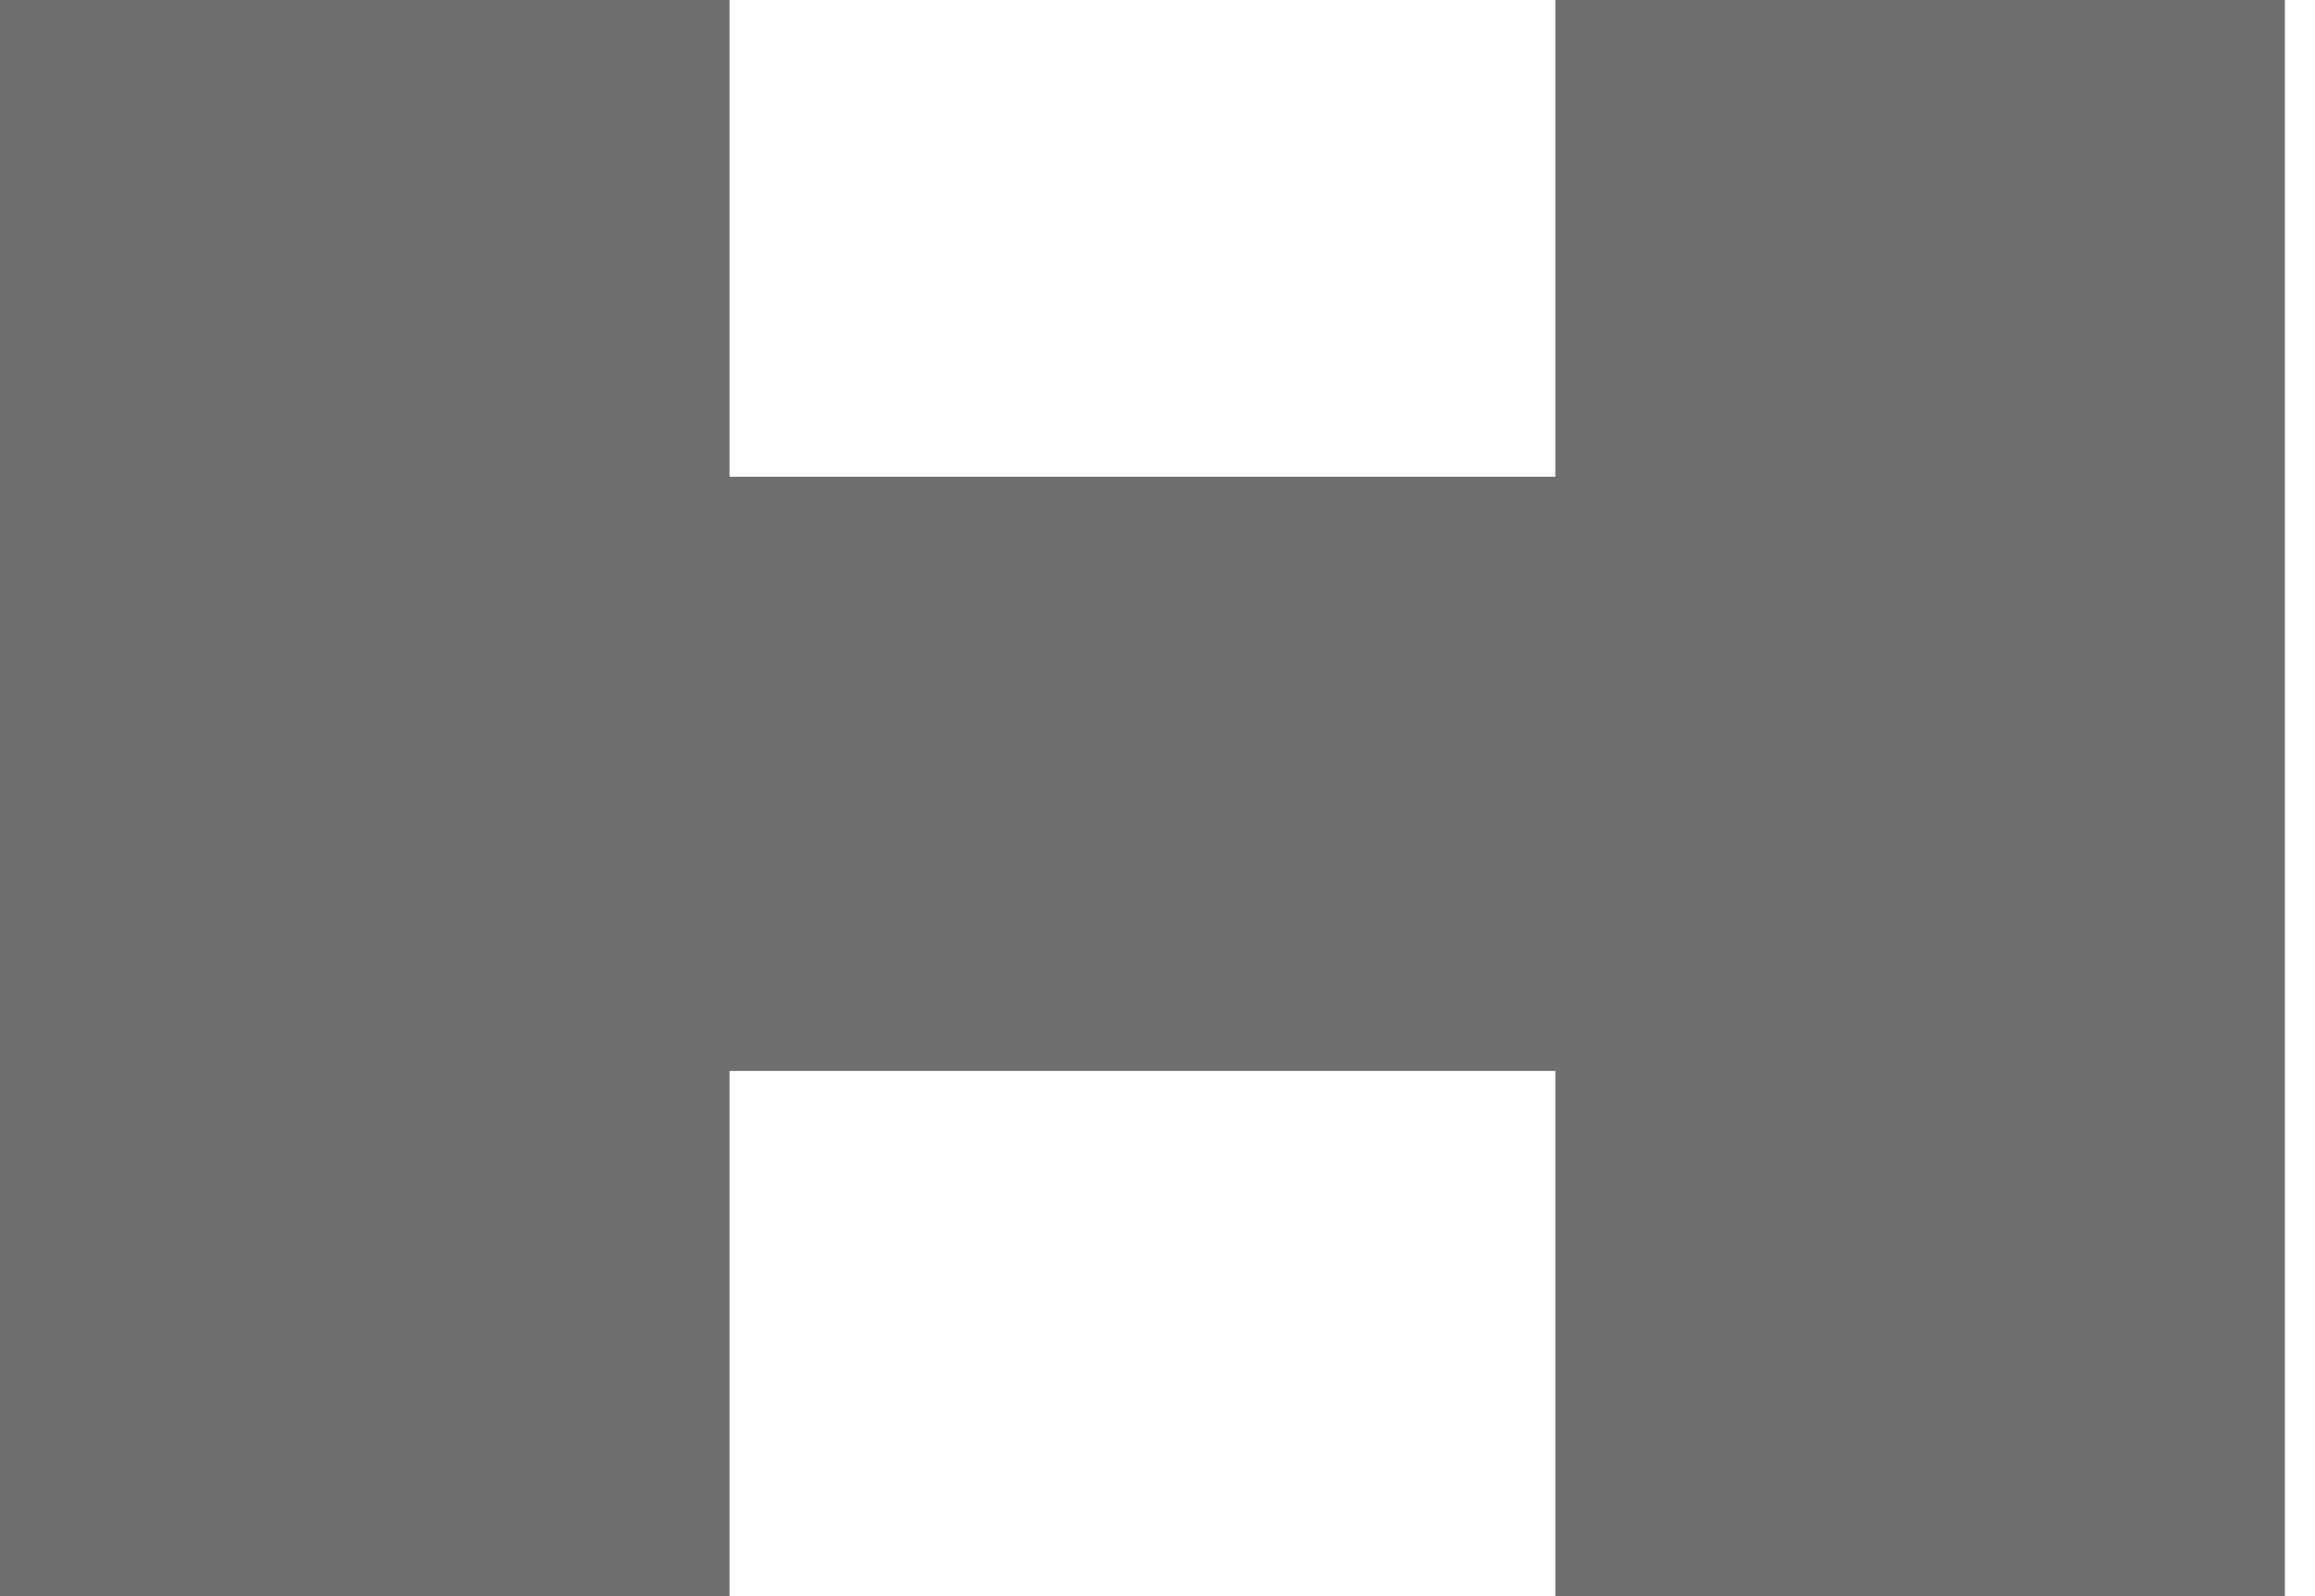 <?xml version="1.0" encoding="UTF-8"?> <svg xmlns="http://www.w3.org/2000/svg" width="29" height="20" viewBox="0 0 29 20" fill="none"><path opacity="0.992" fill-rule="evenodd" clip-rule="evenodd" d="M0 0C3.046 0 6.092 0 9.139 0C9.139 1.991 9.139 3.983 9.139 5.974C12.587 5.974 16.036 5.974 19.484 5.974C19.484 3.983 19.484 1.991 19.484 0C22.53 0 25.577 0 28.623 0C28.623 6.667 28.623 13.333 28.623 20C25.577 20 22.53 20 19.484 20C19.484 17.807 19.484 15.613 19.484 13.42C16.036 13.42 12.587 13.42 9.139 13.42C9.139 15.613 9.139 17.807 9.139 20C6.092 20 3.046 20 0 20C0 13.333 0 6.667 0 0Z" fill="#6E6E6E"></path></svg> 